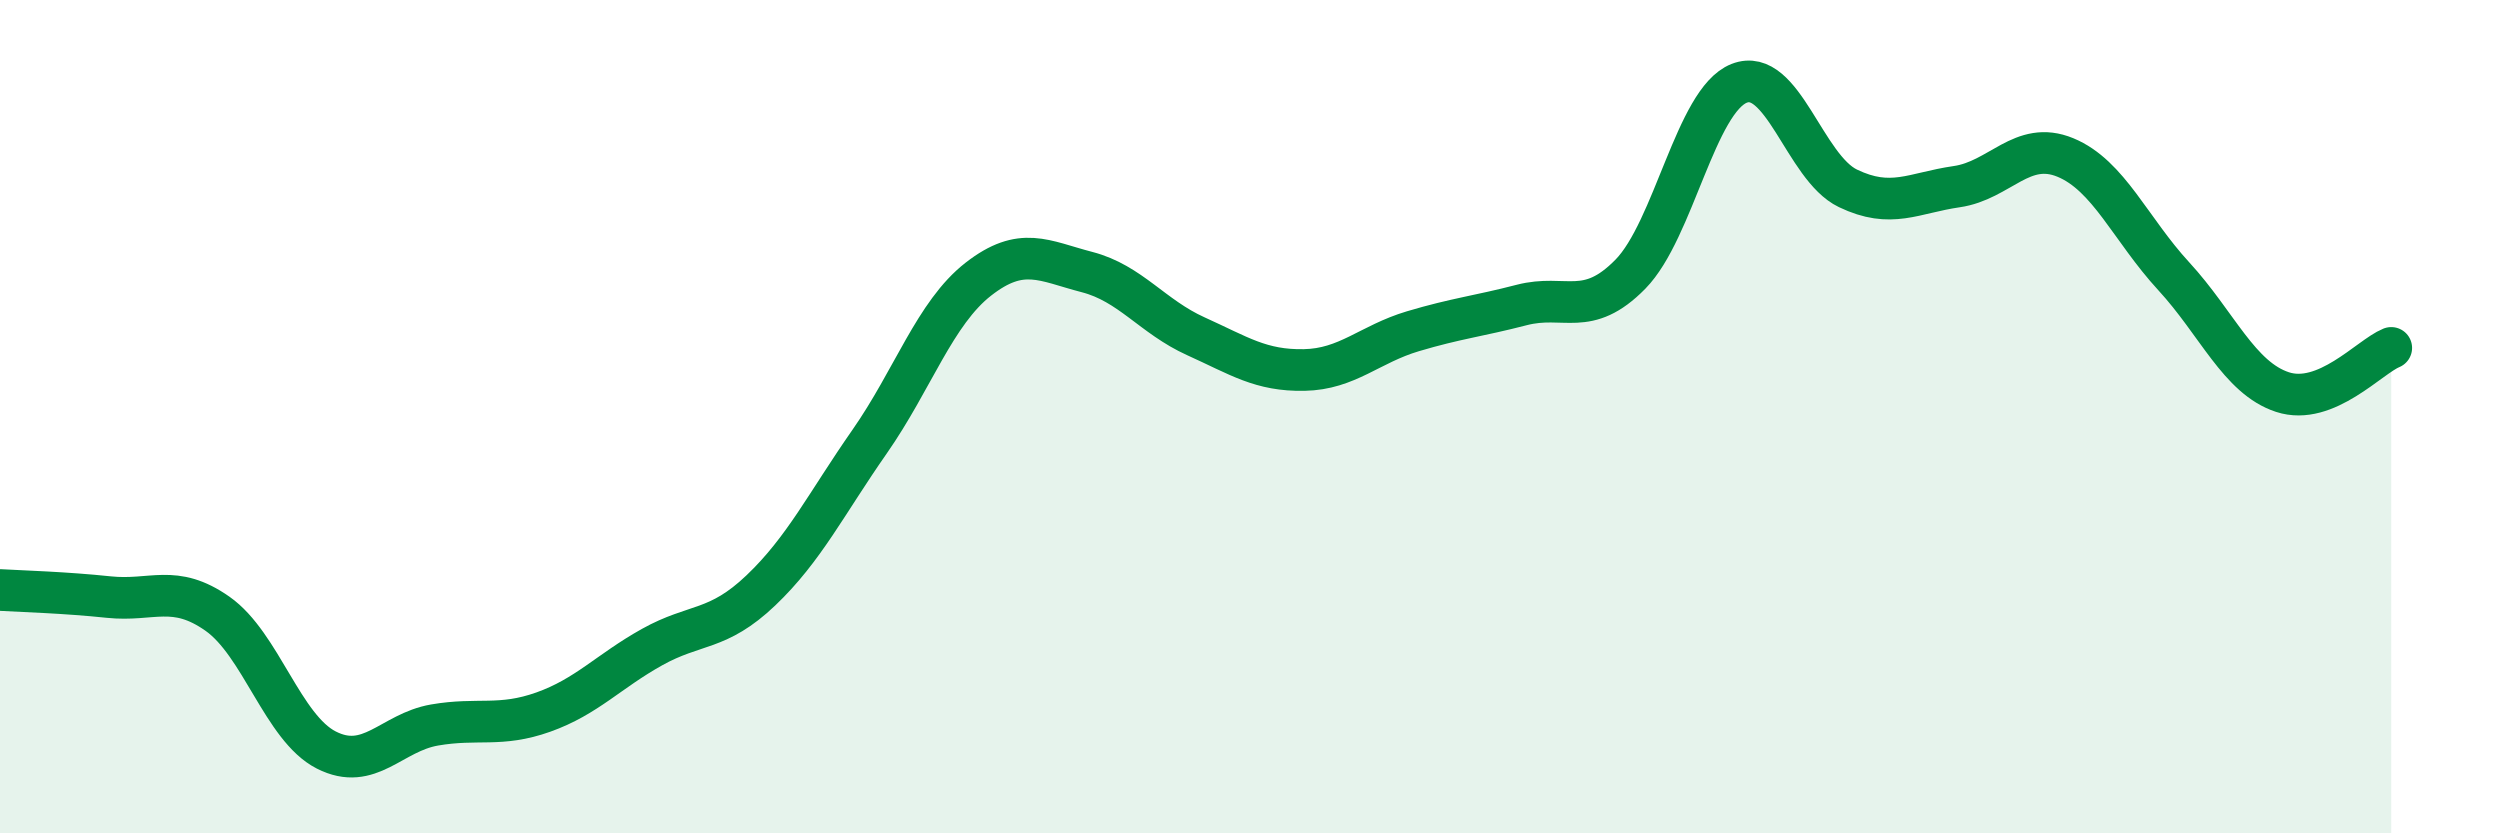 
    <svg width="60" height="20" viewBox="0 0 60 20" xmlns="http://www.w3.org/2000/svg">
      <path
        d="M 0,14.16 C 0.52,14.19 1.57,14.22 2.61,14.33 C 3.65,14.44 4.18,14 5.22,14.73 C 6.26,15.46 6.79,17.47 7.83,18 C 8.87,18.53 9.39,17.58 10.43,17.4 C 11.47,17.22 12,17.46 13.04,17.09 C 14.08,16.72 14.61,16.11 15.65,15.53 C 16.69,14.95 17.22,15.16 18.26,14.17 C 19.3,13.18 19.83,12.09 20.87,10.6 C 21.91,9.11 22.44,7.51 23.48,6.7 C 24.52,5.89 25.05,6.26 26.09,6.53 C 27.13,6.8 27.66,7.6 28.7,8.07 C 29.74,8.54 30.26,8.9 31.3,8.88 C 32.34,8.86 32.87,8.26 33.91,7.95 C 34.95,7.64 35.48,7.59 36.52,7.32 C 37.56,7.05 38.09,7.64 39.13,6.58 C 40.17,5.52 40.7,2.41 41.74,2 C 42.78,1.59 43.31,4.02 44.35,4.52 C 45.39,5.02 45.92,4.63 46.96,4.48 C 48,4.33 48.53,3.35 49.57,3.78 C 50.61,4.21 51.13,5.5 52.17,6.63 C 53.21,7.76 53.74,9.07 54.78,9.41 C 55.82,9.75 56.87,8.56 57.39,8.35L57.39 20L0 20Z"
        fill="#008740"
        opacity="0.1"
        stroke-linecap="round"
        stroke-linejoin="round"
      />
      <path
        d="M 0,14.16 C 0.52,14.19 1.57,14.22 2.61,14.33 C 3.65,14.44 4.18,14 5.22,14.73 C 6.26,15.46 6.79,17.47 7.83,18 C 8.87,18.53 9.39,17.58 10.43,17.4 C 11.47,17.22 12,17.46 13.04,17.09 C 14.08,16.72 14.61,16.11 15.65,15.53 C 16.69,14.95 17.22,15.16 18.26,14.17 C 19.3,13.18 19.83,12.09 20.87,10.6 C 21.91,9.11 22.44,7.51 23.48,6.7 C 24.52,5.89 25.05,6.26 26.09,6.53 C 27.13,6.8 27.66,7.6 28.7,8.07 C 29.74,8.54 30.26,8.9 31.3,8.88 C 32.34,8.86 32.87,8.26 33.91,7.95 C 34.95,7.64 35.48,7.59 36.52,7.32 C 37.56,7.05 38.09,7.64 39.13,6.58 C 40.17,5.52 40.7,2.41 41.74,2 C 42.78,1.59 43.31,4.02 44.35,4.52 C 45.39,5.02 45.92,4.63 46.96,4.48 C 48,4.33 48.53,3.35 49.57,3.78 C 50.61,4.21 51.13,5.5 52.17,6.63 C 53.21,7.76 53.74,9.07 54.78,9.41 C 55.82,9.75 56.87,8.56 57.39,8.35"
        stroke="#008740"
        stroke-width="1"
        fill="none"
        stroke-linecap="round"
        stroke-linejoin="round"
      />
    </svg>
  